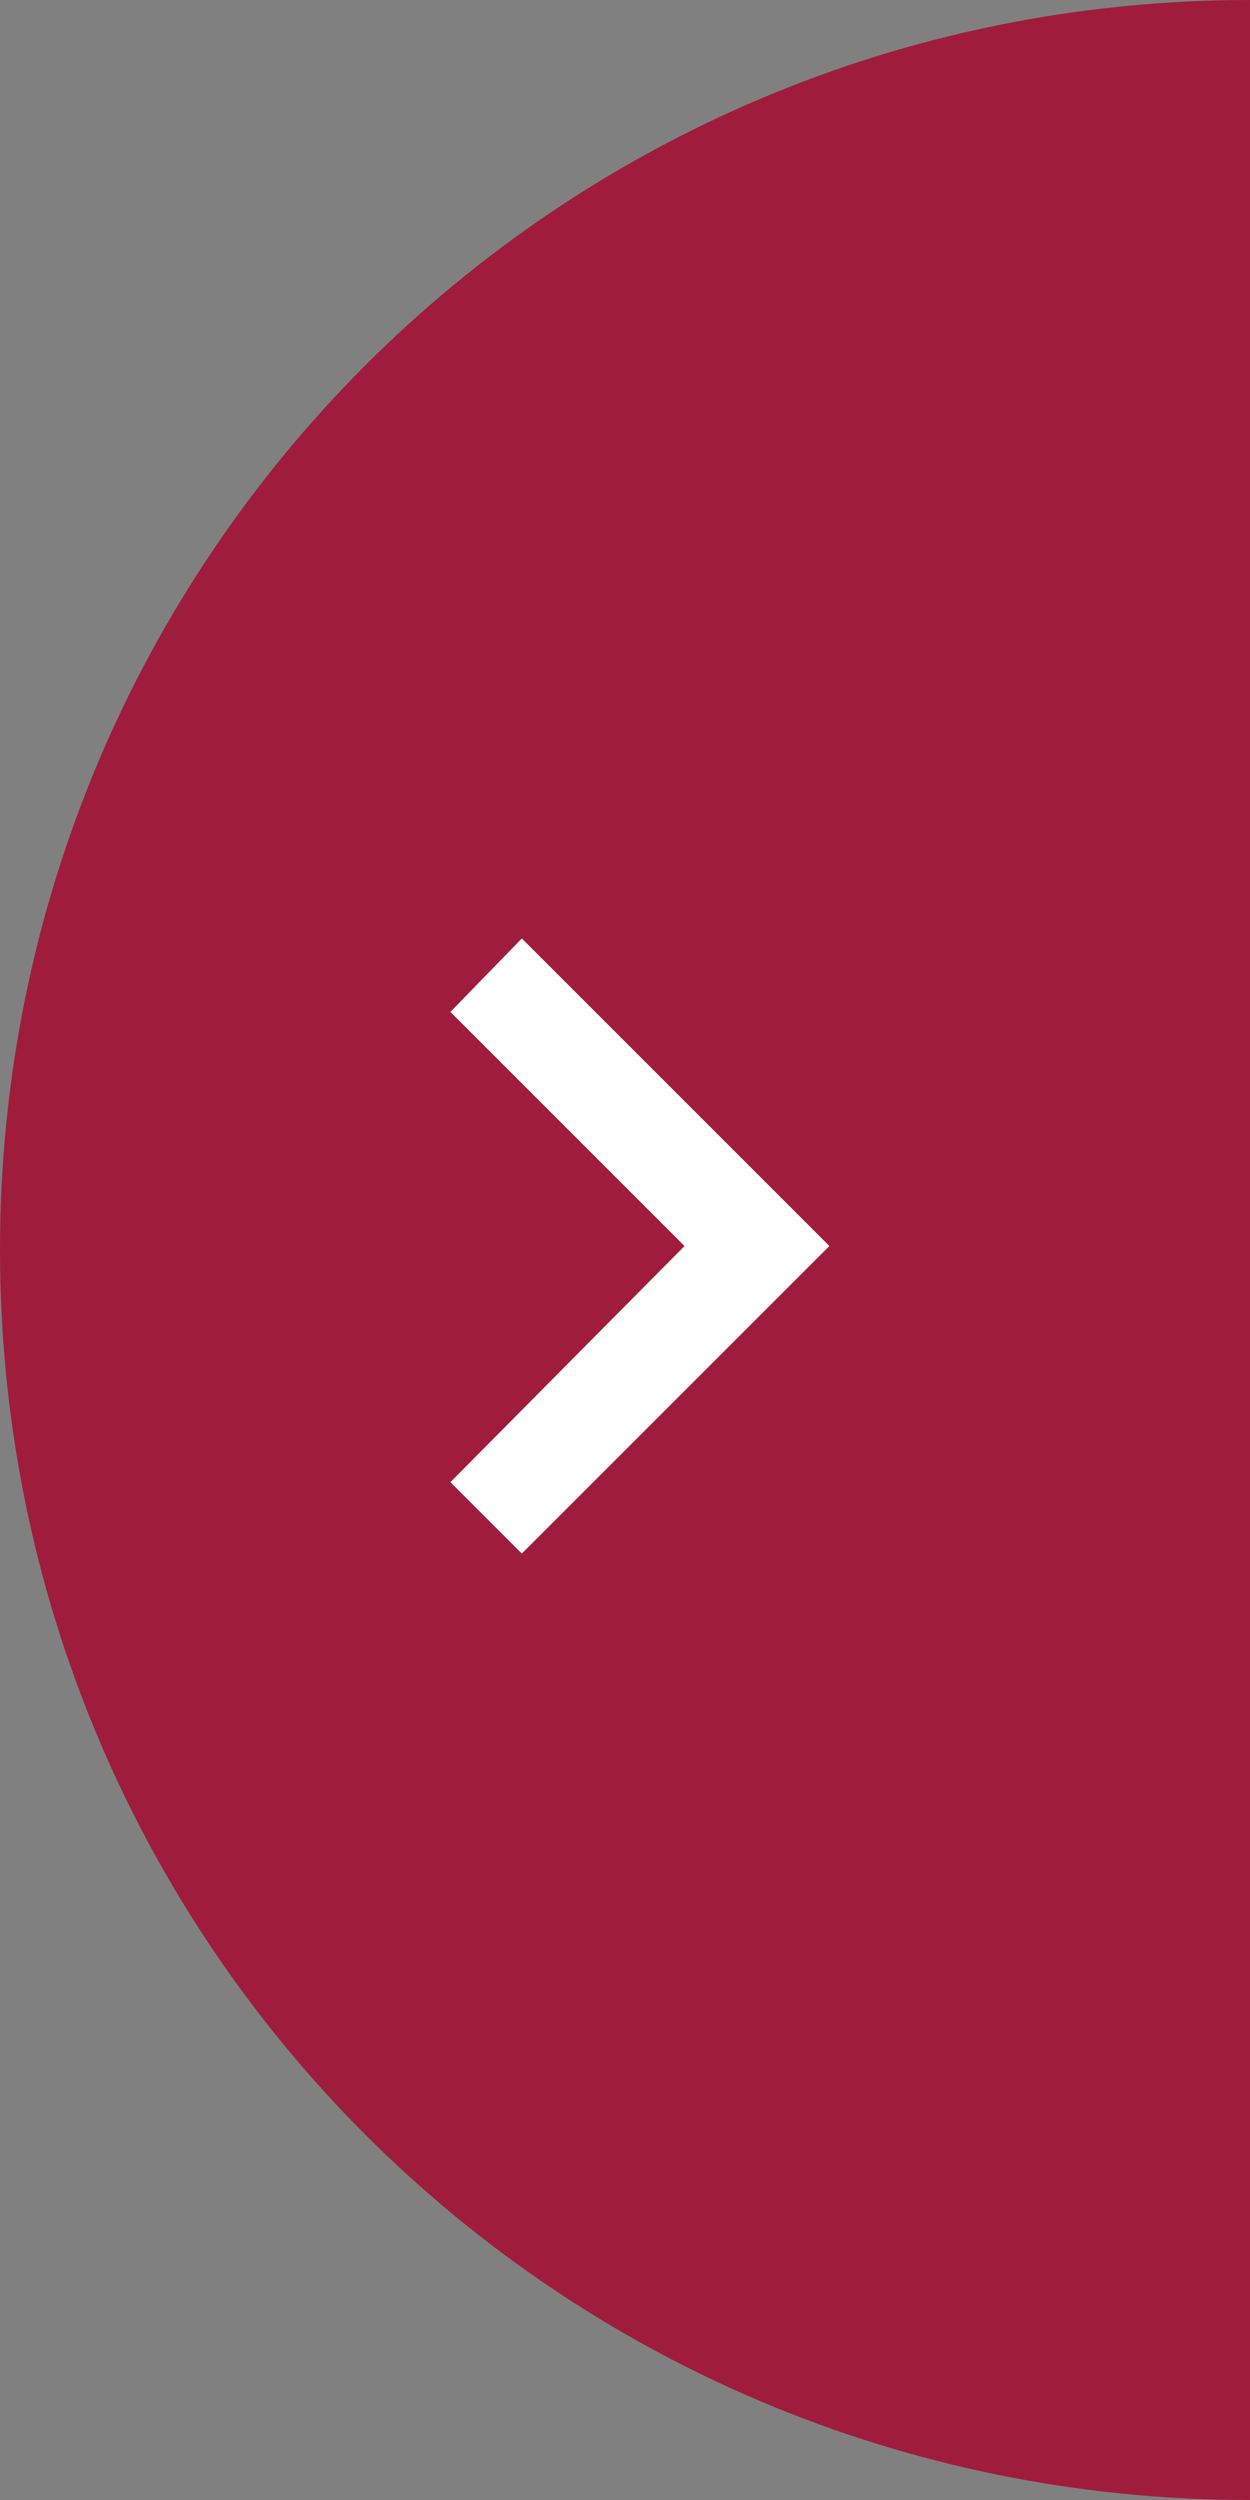 <?xml version="1.0" encoding="utf-8"?>
<!-- Generator: Adobe Illustrator 18.0.0, SVG Export Plug-In . SVG Version: 6.00 Build 0)  -->
<!DOCTYPE svg PUBLIC "-//W3C//DTD SVG 1.1//EN" "http://www.w3.org/Graphics/SVG/1.1/DTD/svg11.dtd">
<svg version="1.1" id="Layer_1" xmlns="http://www.w3.org/2000/svg" xmlns:xlink="http://www.w3.org/1999/xlink" x="0px" y="0px"
	 viewBox="0 0 63 126" enable-background="new 0 0 63 126" xml:space="preserve">
<rect x="0" y="0" width="63" height="126" fill="#808080" stroke="none"/>
<g>
	<path fill="#A01C3C" d="M63,0v126C28,126,0,97.8,0,63C0,28.2,28,0,63,0z"/>
	<g>
		<g>
			<path fill="#FFFFFF" d="M26.3,47.3l15.5,15.5L26.3,78.3l-3.6-3.6l11.8-11.9L22.7,51L26.3,47.3z"/>
			<path fill="none" d="M0.5,31.8h62v62h-62V31.8z"/>
		</g>
	</g>
</g>
</svg>
